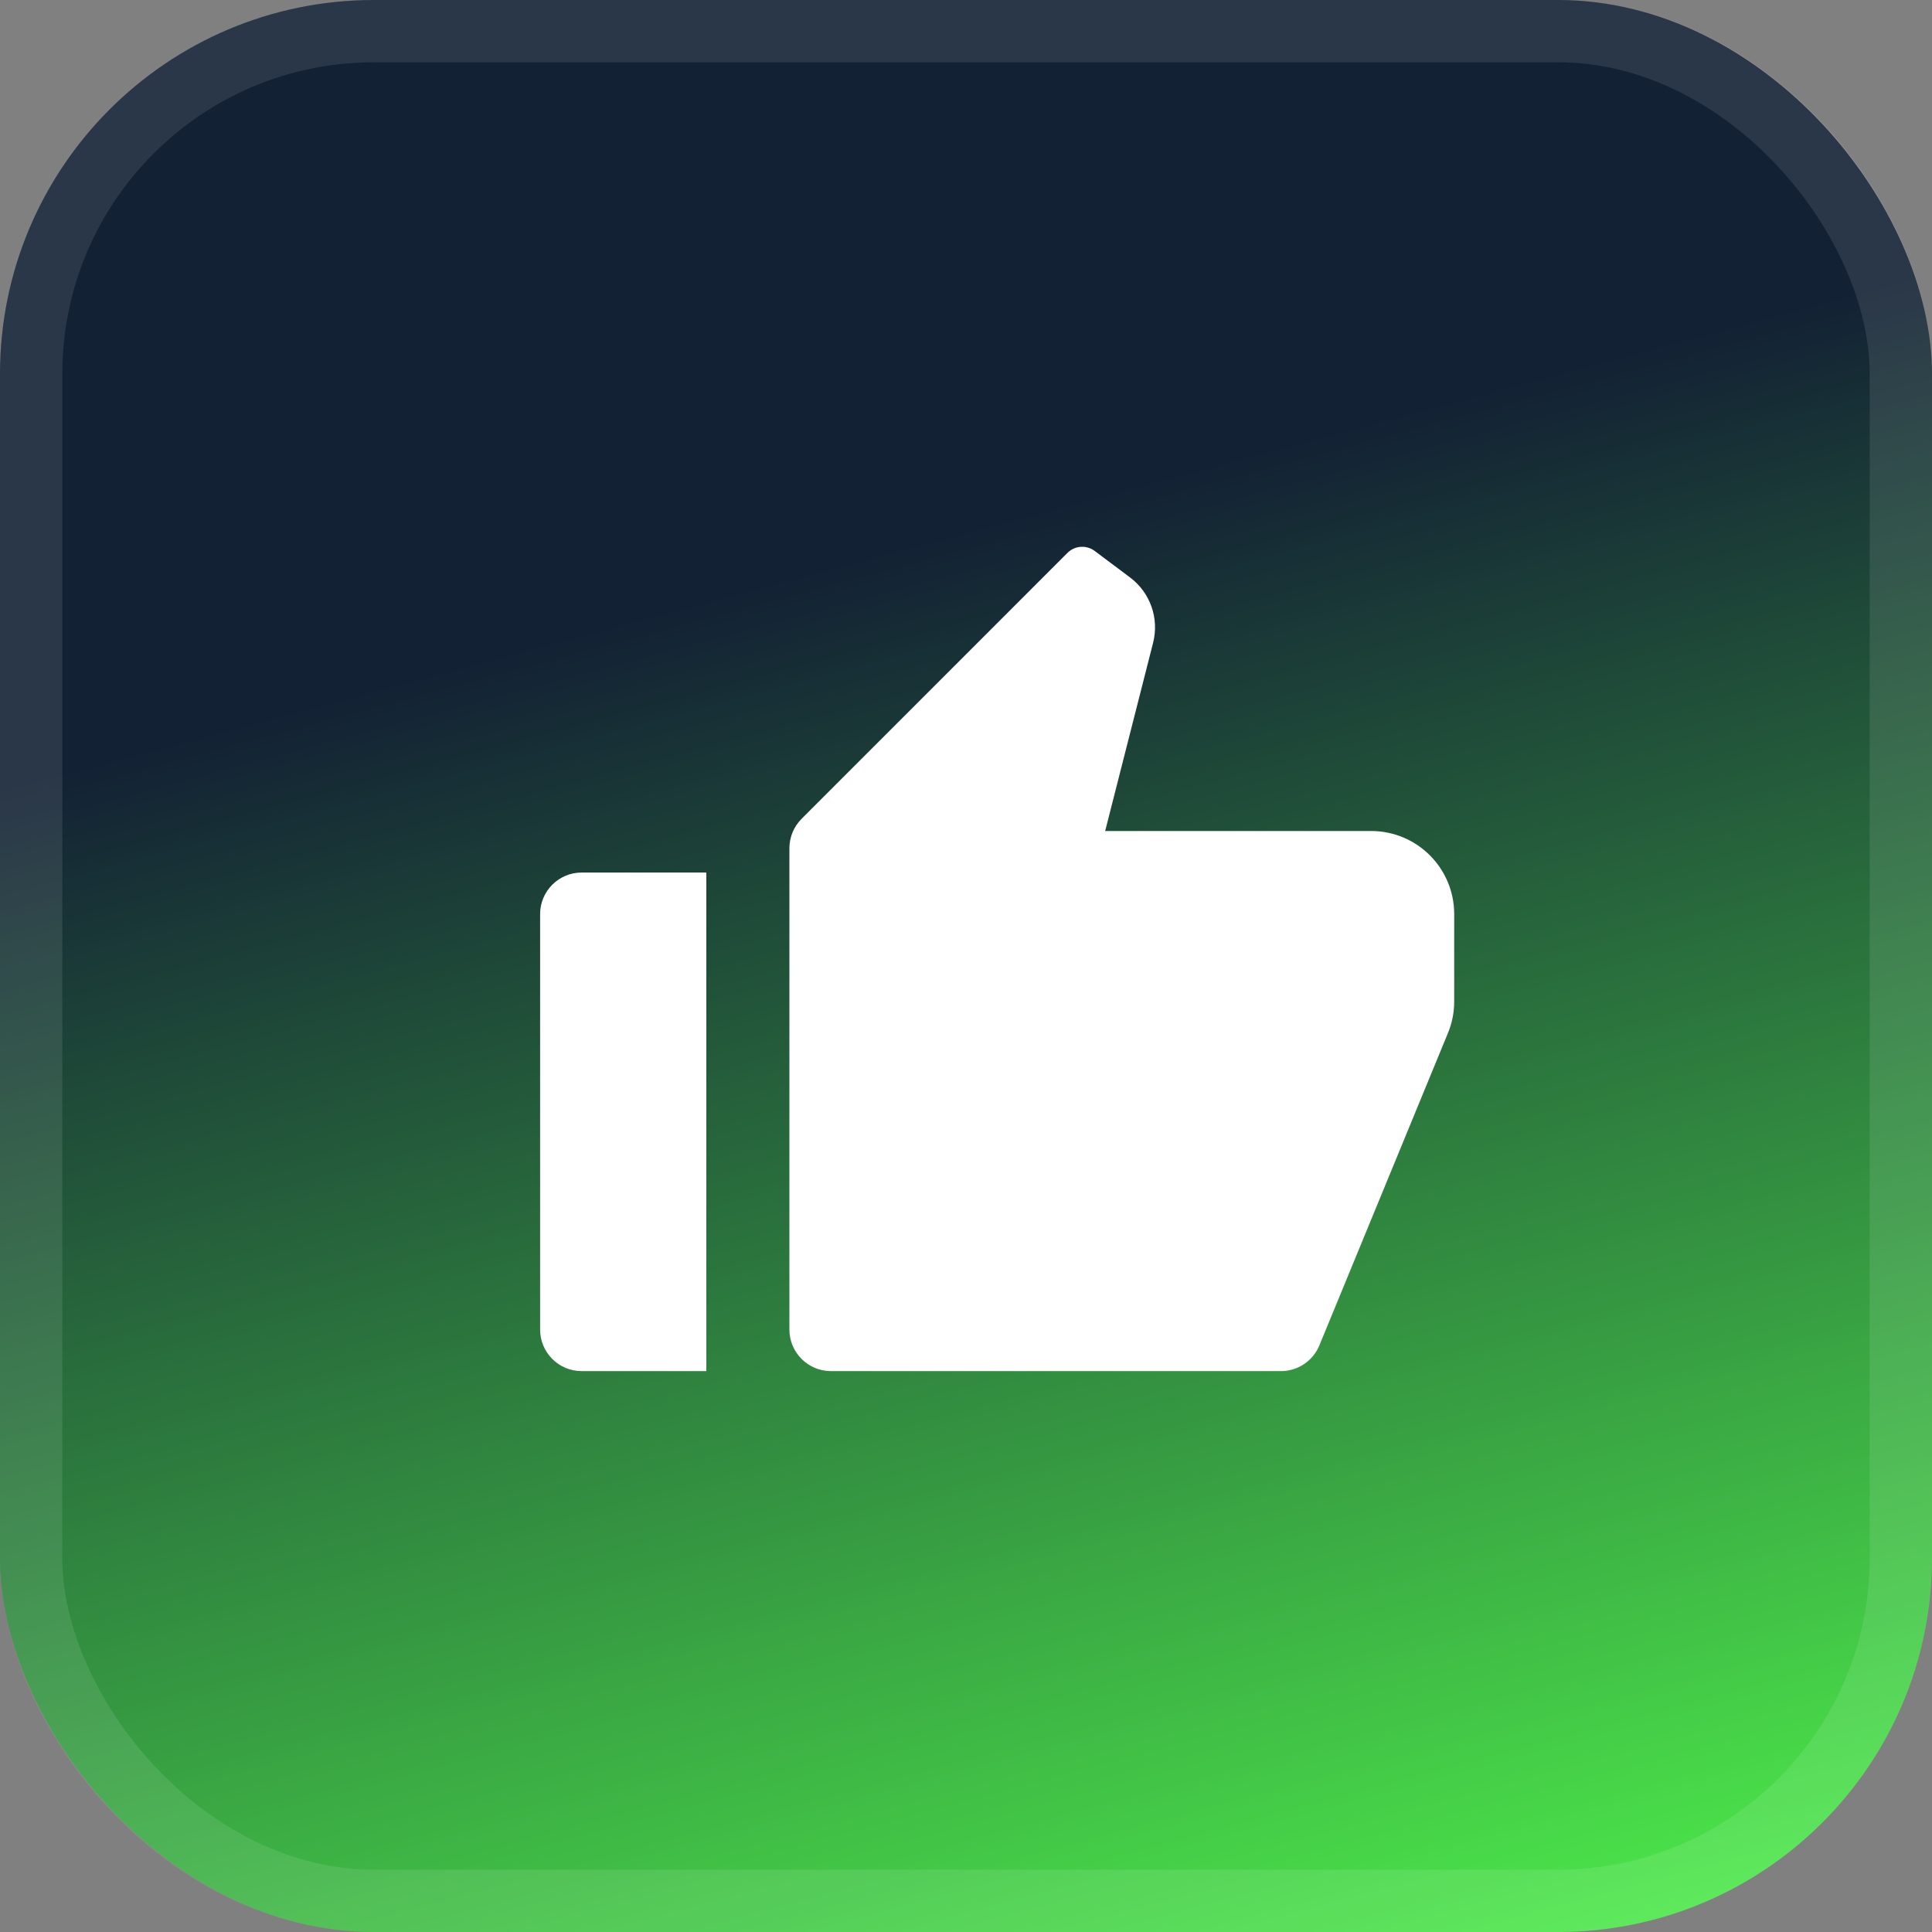 <svg width="32" height="32" viewBox="0 0 32 32" fill="none" xmlns="http://www.w3.org/2000/svg">
<rect x="0" y="0" width="32" height="32" fill="#808080" stroke="none"/>
<rect width="32" height="32" rx="6.194" fill="url(#paint0_linear_11_772)"/>
<rect x="0.516" y="0.516" width="30.968" height="30.968" rx="5.677" stroke="white" stroke-opacity="0.1" stroke-width="1.032"/>
<g clip-path="url(#clip0_11_772)">
<path d="M9.634 14.452H11.699V22.71H9.634C9.254 22.71 8.946 22.402 8.946 22.021V15.14C8.946 14.76 9.254 14.452 9.634 14.452ZM13.277 13.562L17.681 9.157C17.803 9.036 17.994 9.023 18.131 9.125L18.718 9.565C19.052 9.816 19.202 10.242 19.099 10.646L18.305 13.764H22.71C23.47 13.764 24.086 14.38 24.086 15.14V16.588C24.086 16.768 24.051 16.946 23.982 17.112L21.853 22.284C21.747 22.541 21.495 22.71 21.217 22.71H13.764C13.383 22.71 13.075 22.402 13.075 22.021V14.049C13.075 13.866 13.148 13.691 13.277 13.562Z" fill="white"/>
</g>
<defs>
<linearGradient id="paint0_linear_11_772" x1="16" y1="8.774" x2="23.33" y2="36.129" gradientUnits="userSpaceOnUse">
<stop stop-color="#132134"/>
<stop offset="1" stop-color="#53FF4D"/>
</linearGradient>
<clipPath id="clip0_11_772">
<rect width="16.516" height="16.516" fill="white" transform="matrix(-1 0 0 -1 24.774 24.774)"/>
</clipPath>
</defs>
</svg>
